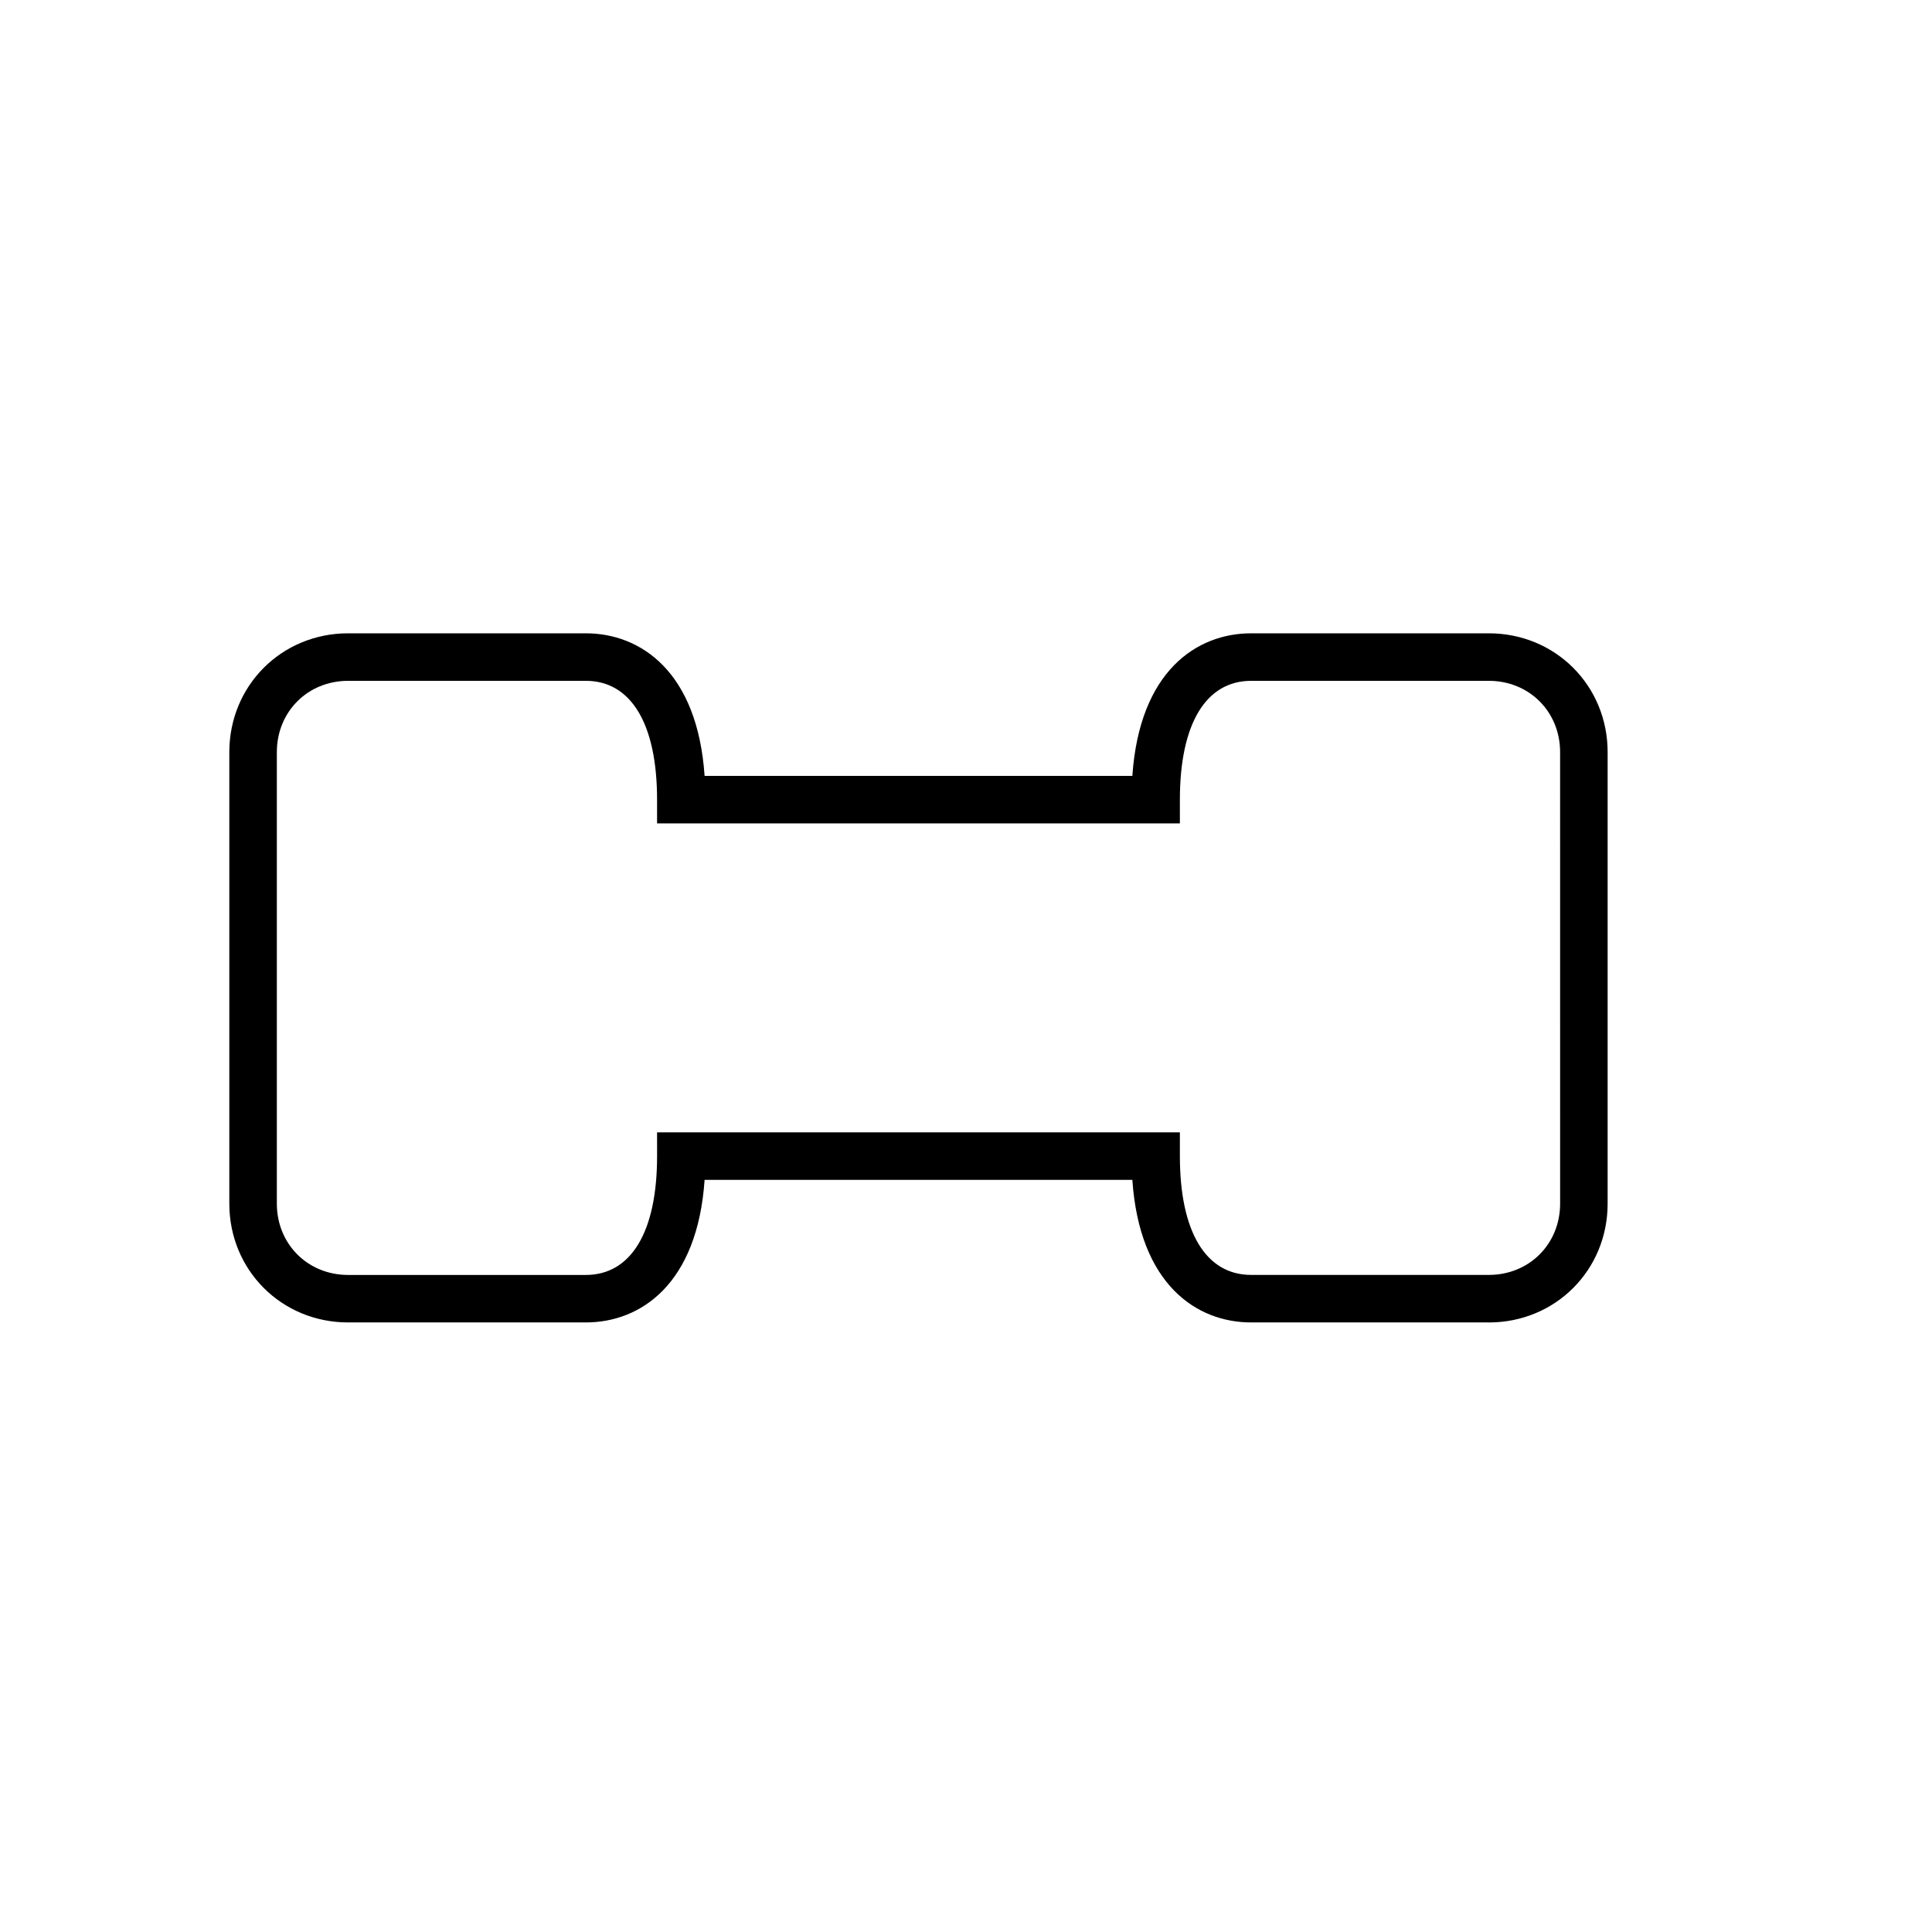 <?xml version="1.0" encoding="UTF-8"?>
<!-- The Best Svg Icon site in the world: iconSvg.co, Visit us! https://iconsvg.co -->
<svg fill="#000000" width="800px" height="800px" version="1.1" viewBox="144 144 512 512" xmlns="http://www.w3.org/2000/svg">
 <path d="m538.55 494.46h-62.977c-14.484 0-29.598-10.078-31.488-37.785h-113.36c-1.891 27.711-17.004 37.785-31.488 37.785h-62.977c-17.633 0-31.488-13.855-31.488-31.488v-119.65c0-17.633 13.855-31.488 31.488-31.488h62.977c14.484 0 29.598 10.078 31.488 37.785h113.36c1.891-27.711 17.004-37.785 31.488-37.785h62.977c17.633 0 31.488 13.855 31.488 31.488v119.66c0 17.633-13.855 31.484-31.488 31.484zm-220.42-50.379h138.55v6.297c0 20.152 6.926 31.488 18.895 31.488h62.977c10.707 0 18.895-8.188 18.895-18.895l-0.004-119.65c0-10.707-8.188-18.895-18.895-18.895h-62.973c-11.965 0-18.895 11.336-18.895 31.488v6.297h-138.55v-6.297c0-20.152-6.926-31.488-18.895-31.488h-62.973c-10.707 0-18.895 8.188-18.895 18.895v119.66c0 10.707 8.188 18.895 18.895 18.895h62.977c11.965 0 18.895-11.336 18.895-31.488z"/>
</svg>
